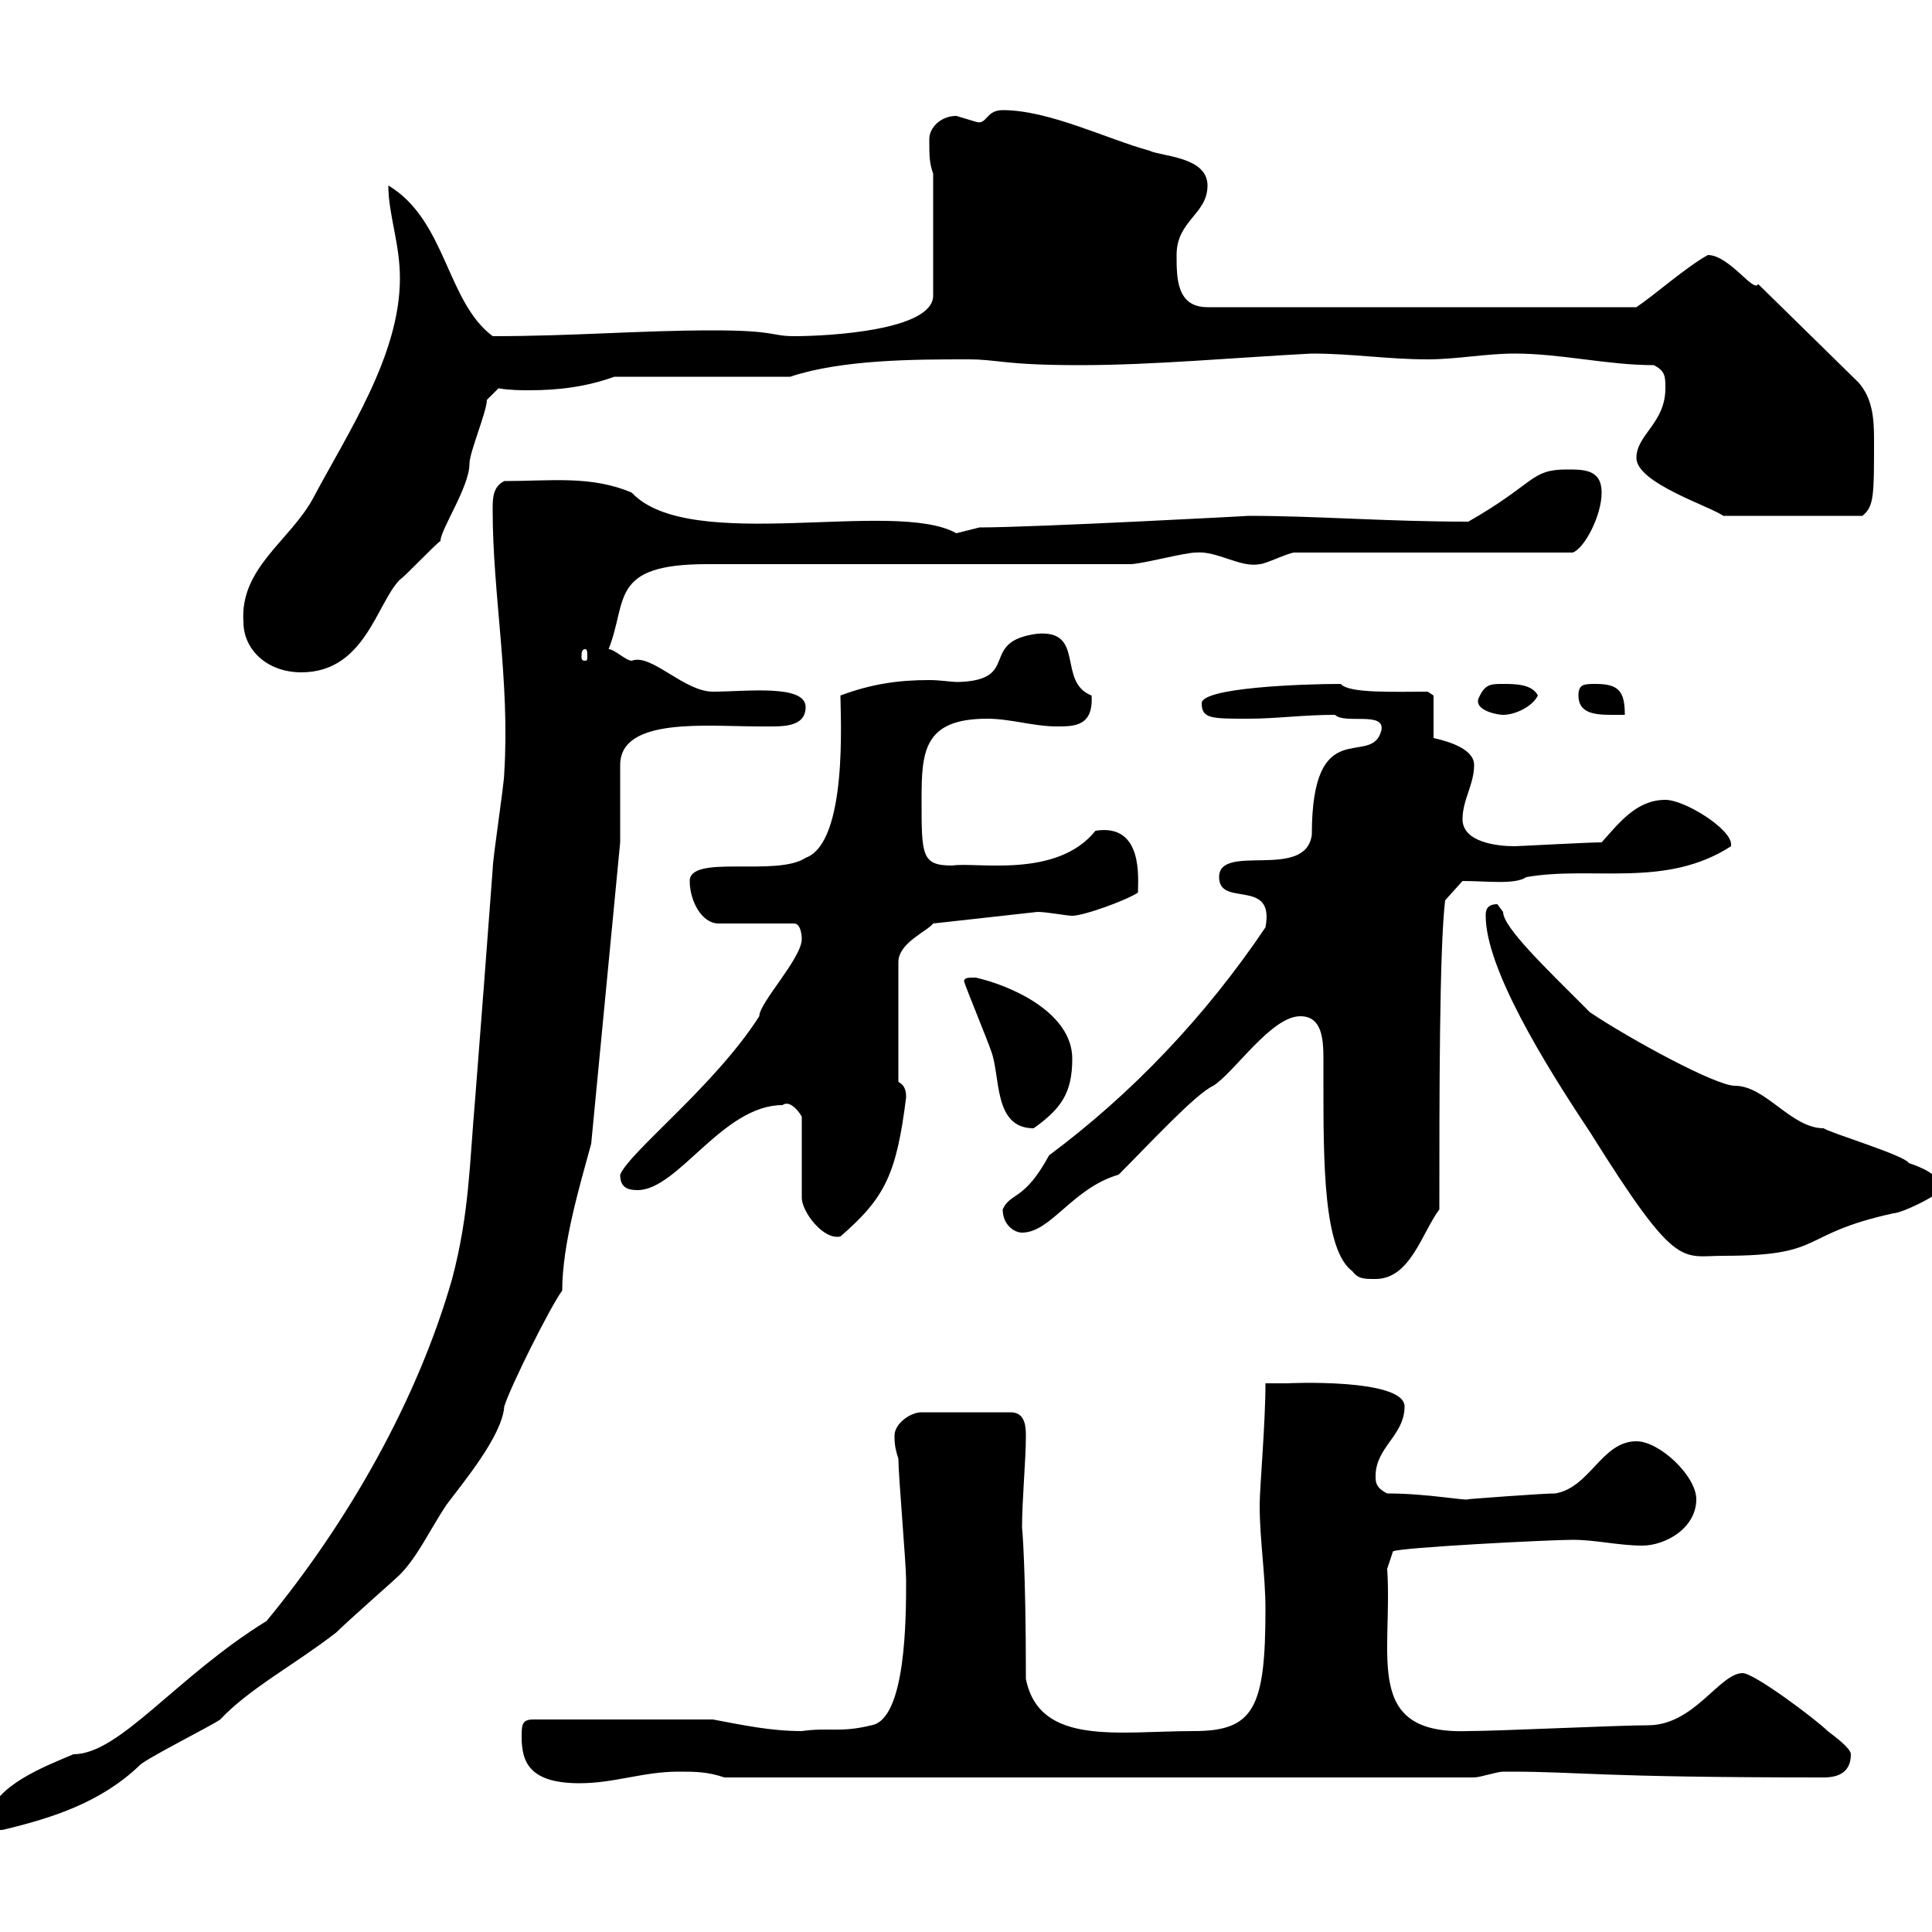 <svg xmlns="http://www.w3.org/2000/svg" xmlns:xlink="http://www.w3.org/1999/xlink" width="300" height="300"><path d="M-1.80 282.30C-1.80 283.50-0.90 284.40 0.60 284.10C8.10 282.30 15.60 279.90 21.60 274.20C22.20 273.30 33 267.90 34.20 267C38.70 262.20 45.60 258.60 52.20 253.50C54 251.70 61.20 245.40 62.10 244.50C64.80 241.80 66.90 237.30 69.30 233.70C72 230.10 78 222.90 78.30 218.40C79.20 215.40 85.50 202.80 87.30 200.40C87.30 193.20 90 184.20 91.80 177.60L96.30 130.80C96.30 129 96.30 120.60 96.30 118.80C96.30 111.30 109.80 112.80 117.90 112.80C118.20 112.80 119.40 112.80 120 112.80C122.40 112.80 125.10 112.50 125.10 109.80C125.10 106.20 115.80 107.40 110.70 107.40C106.20 107.40 101.10 101.40 98.10 102.60C97.20 102.60 95.40 100.80 94.50 100.80C97.50 93.30 94.50 87.60 109.80 87.60L175.50 87.60C177.30 87.60 183.90 85.80 185.70 85.80C189 85.50 192.60 88.20 195.60 87.60C196.50 87.60 200.10 85.80 201 85.80L244.20 85.80C246 85.20 248.70 80.10 248.70 76.50C248.70 72.90 246 72.90 243.30 72.90C237.60 72.90 238.50 75 228 81C215.10 81 204.60 80.10 193.80 80.10C194.40 80.10 160.50 81.90 152.10 81.90C152.10 81.90 148.50 82.80 148.50 82.80C138.90 77.40 107.10 86.10 98.10 76.50C91.80 73.80 85.50 74.70 78.30 74.70C76.50 75.60 76.50 77.40 76.50 79.20C76.50 92.40 79.20 105.60 78.30 120C78.30 121.80 76.50 133.20 76.50 135C75.60 147 74.70 159 73.80 170.40C72.90 180.60 72.90 188.40 70.20 198.60C64.80 217.50 54 236.40 41.40 251.70C27.30 260.40 18.60 272.40 11.40 272.40C7.20 274.20-0.90 277.20-1.80 282.30ZM81 269.70C81 273.60 82.20 276.90 90 276.90C95.40 276.90 99.90 275.10 105.30 275.10C108 275.10 109.80 275.10 112.50 276L228.90 276C229.80 276 232.50 275.10 233.40 275.10C234.30 275.10 234.30 275.10 234.30 275.10C245.70 275.10 247.50 276 283.20 276C285.60 276 287.40 275.10 287.40 272.40C287.40 271.50 285 269.70 283.80 268.80C282 267 272.40 259.80 270.60 259.80C267 259.80 263.10 267.90 255.90 267.90C251.40 267.90 232.50 268.80 228 268.80C211.50 269.40 216.30 257.10 215.40 243.60L216.30 240.90C217.20 240.30 240.60 239.10 244.20 239.10C247.80 239.10 251.40 240 255 240C258.60 240 263.40 237.30 263.40 232.80C263.40 229.20 257.70 223.80 254.10 223.80C248.70 223.80 246.90 231 241.50 231.90C239.40 231.90 227.70 232.80 228 232.80C227.70 233.10 221.70 231.90 215.40 231.90C213.60 231 213.60 230.10 213.60 229.20C213.60 224.70 218.10 222.90 218.10 218.40C218.10 213.90 199.20 214.80 200.10 214.80C200.10 214.80 197.40 214.80 196.50 214.80C196.50 221.10 195.60 231 195.60 233.70C195.60 239.10 196.50 244.50 196.50 249.90C196.50 265.20 194.70 268.80 185.40 268.80C173.70 268.80 161.40 271.20 159.30 260.70C159.30 243 158.70 237 158.70 237.30C158.70 232.80 159.30 226.80 159.30 222.90C159.30 221.10 159 219.30 156.90 219.30L143.10 219.30C141.30 219.30 138.90 221.10 138.90 222.90C138.90 223.80 138.90 224.70 139.50 226.50C139.50 229.20 140.70 242.70 140.70 245.40C140.70 251.10 140.70 267 135.30 267.90C130.50 269.10 128.70 268.20 124.50 268.80C119.70 268.80 115.50 267.90 110.70 267L82.80 267C81 267 81 267.90 81 269.70ZM210 197.40C210.90 198.60 211.80 198.60 213.60 198.60C219 198.60 220.80 191.40 223.50 187.80C223.50 170.40 223.50 147.30 224.40 139.80L227.10 136.80C231 136.80 235.20 137.40 237 136.20C247.20 134.40 258.60 138 268.80 131.40C268.80 131.40 268.80 131.10 268.80 131.10C268.80 128.70 261.60 124.20 258.60 124.20C254.10 124.20 251.40 127.80 248.70 130.80C246.60 130.80 235.80 131.40 235.20 131.40C232.50 131.40 227.10 130.80 227.10 127.20C227.10 124.20 228.90 121.80 228.90 118.80C228.90 116.40 225.30 115.20 222.60 114.60L222.60 108L221.70 107.40C216.60 107.40 209.40 107.70 208.20 106.20C201.90 106.20 186.60 106.80 186.60 109.20C186.60 111.60 188.10 111.60 193.80 111.60C198.30 111.60 202.20 111 207.30 111C208.80 112.50 215.10 110.40 214.50 113.40C213 119.40 203.70 110.40 203.70 129.60C202.80 136.80 189.30 130.80 189.30 136.20C189.30 141 198 136.20 196.50 144C187.20 157.80 175.80 169.80 162.90 179.40C159 186.60 156.90 185.10 155.70 187.80C155.70 190.20 157.50 191.40 158.70 191.40C163.20 191.40 166.50 184.50 173.70 182.40C178.50 177.60 185.70 169.80 188.40 168.60C191.70 166.50 197.40 157.80 201.90 157.80C205.20 157.80 205.50 161.10 205.50 164.40C205.50 165.60 205.50 167.10 205.50 168C205.50 180.60 205.50 194.10 210 197.40ZM230.70 142.20C230.70 150.30 239.70 165 246.90 175.80C260.40 197.40 261 195 267.60 195C283.80 195 279 191.70 294 188.40C295.50 188.40 303.30 184.50 301.20 184.20C301.20 182.40 298.20 181.20 296.40 180.60C295.80 179.40 283.80 175.80 283.20 175.20C278.10 175.20 274.20 168.60 269.40 168.60C266.40 168.60 253.20 161.40 246.90 157.20C240 150.30 233.40 144 233.40 141.60C233.40 141.60 232.50 140.40 232.50 140.40C230.70 140.40 230.70 141.60 230.70 142.20ZM121.50 171.60C122.70 170.70 124.20 172.80 124.50 173.40L124.50 186C124.50 188.10 127.80 192.60 130.50 192C137.40 186 139.20 182.40 140.70 170.40C140.70 169.80 140.70 168.60 139.50 168L139.50 149.40C139.50 146.40 144 144.60 144.90 143.40L161.10 141.60C162.60 141.60 165.60 142.20 166.50 142.20C168.30 142.20 174.90 139.80 176.70 138.60C176.70 136.50 177.60 127.80 170.10 129C164.10 136.50 151.50 133.80 147.90 134.40C143.10 134.40 143.10 132.90 143.10 124.20C143.10 116.70 143.40 111.60 153.30 111.60C156.90 111.60 160.50 112.80 164.10 112.80C166.80 112.80 169.80 112.80 169.50 108C164.10 105.90 168.60 97.80 161.10 98.40C151.80 99.60 158.70 105.60 148.80 105.90C147.60 105.90 146.10 105.60 144.30 105.60C139.50 105.60 135.30 106.20 130.50 108C130.50 111 131.70 130.80 125.10 133.20C120.60 136.20 107.10 132.60 107.10 136.80C107.10 139.80 108.90 143.40 111.60 143.40L123.30 143.40C124.50 143.40 124.50 145.80 124.50 145.80C124.50 148.80 117.90 155.70 117.90 157.80C111 168.60 97.80 178.80 96.30 182.40C96.30 184.20 97.20 184.80 99 184.80C105.30 184.80 112.20 171.60 121.50 171.60ZM149.70 152.40C150.30 154.20 153.30 161.40 153.90 163.20C155.40 167.10 154.20 175.20 160.50 175.20C164.70 172.20 166.50 169.80 166.50 164.40C166.50 157.20 156.90 153 151.50 151.80C150.30 151.80 149.70 151.80 149.70 152.40ZM229.80 108C229.50 108.60 229.50 108.60 229.50 108.90C229.50 110.40 232.50 111 233.40 111C235.20 111 237.90 109.80 238.80 108C237.90 106.20 235.20 106.20 233.40 106.20C231.60 106.20 230.70 106.20 229.80 108ZM245.10 108C245.10 110.70 247.50 111 250.20 111C250.80 111 251.40 111 252.30 111C252.30 107.40 251.40 106.20 247.80 106.20C246 106.20 245.10 106.20 245.10 108ZM37.80 96.60C37.80 100.80 41.40 104.40 46.80 104.40C56.70 104.40 58.50 93.60 62.10 90C63 89.40 67.50 84.60 68.40 84C68.40 82.20 72.90 75.60 72.90 72C72.90 70.20 75.60 63.90 75.60 62.10L77.40 60.30C79.20 60.60 81 60.60 82.20 60.60C87 60.60 91.20 60 95.40 58.50L122.70 58.50C130.80 55.80 142.20 55.80 150.30 55.80C155.10 55.80 155.70 56.70 167.70 56.70C179.10 56.70 192 55.50 203.70 54.90C210 54.90 215.40 55.80 221.70 55.80C226.20 55.80 230.70 54.90 235.20 54.90C242.40 54.90 249.60 56.70 256.80 56.70C258.60 57.60 258.60 58.50 258.60 60.30C258.60 65.70 254.10 67.50 254.10 71.10C254.10 75 265.50 78.60 267.60 80.10L289.20 80.10C291 78.60 291 77.10 291 68.10C291 64.80 290.70 61.80 288.60 59.40L273 44.10C272.40 45.60 268.50 39.60 265.20 39.60C261.90 41.40 256.80 45.90 254.10 47.70L187.50 47.70C182.70 47.70 182.70 43.20 182.70 39.60C182.70 34.20 187.50 33.30 187.50 28.80C187.50 24.30 180.30 24.30 178.50 23.40C171.90 21.60 162.90 17.10 155.70 17.10C153 17.10 153.30 19.50 151.50 18.90C151.50 18.90 148.50 18 148.50 18C146.10 18 144.30 19.80 144.30 21.60C144.30 24.30 144.30 25.20 144.90 27L144.90 45.90C144.90 51.30 128.70 52.20 123.30 52.20C119.70 52.20 120.60 51.30 110.70 51.30C99.30 51.30 89.10 52.20 76.50 52.20C69.30 46.80 69.30 34.20 60.30 28.80C60.30 33.30 62.10 37.80 62.10 43.20C62.10 55.20 54 67.20 48.60 77.40C45 84 37.20 88.20 37.80 96.60ZM90.90 100.80C91.20 100.80 91.20 101.40 91.20 102C91.20 102.30 91.20 102.60 90.90 102.60C90.30 102.60 90.30 102.30 90.30 102C90.30 101.40 90.30 100.80 90.90 100.80Z"/></svg>